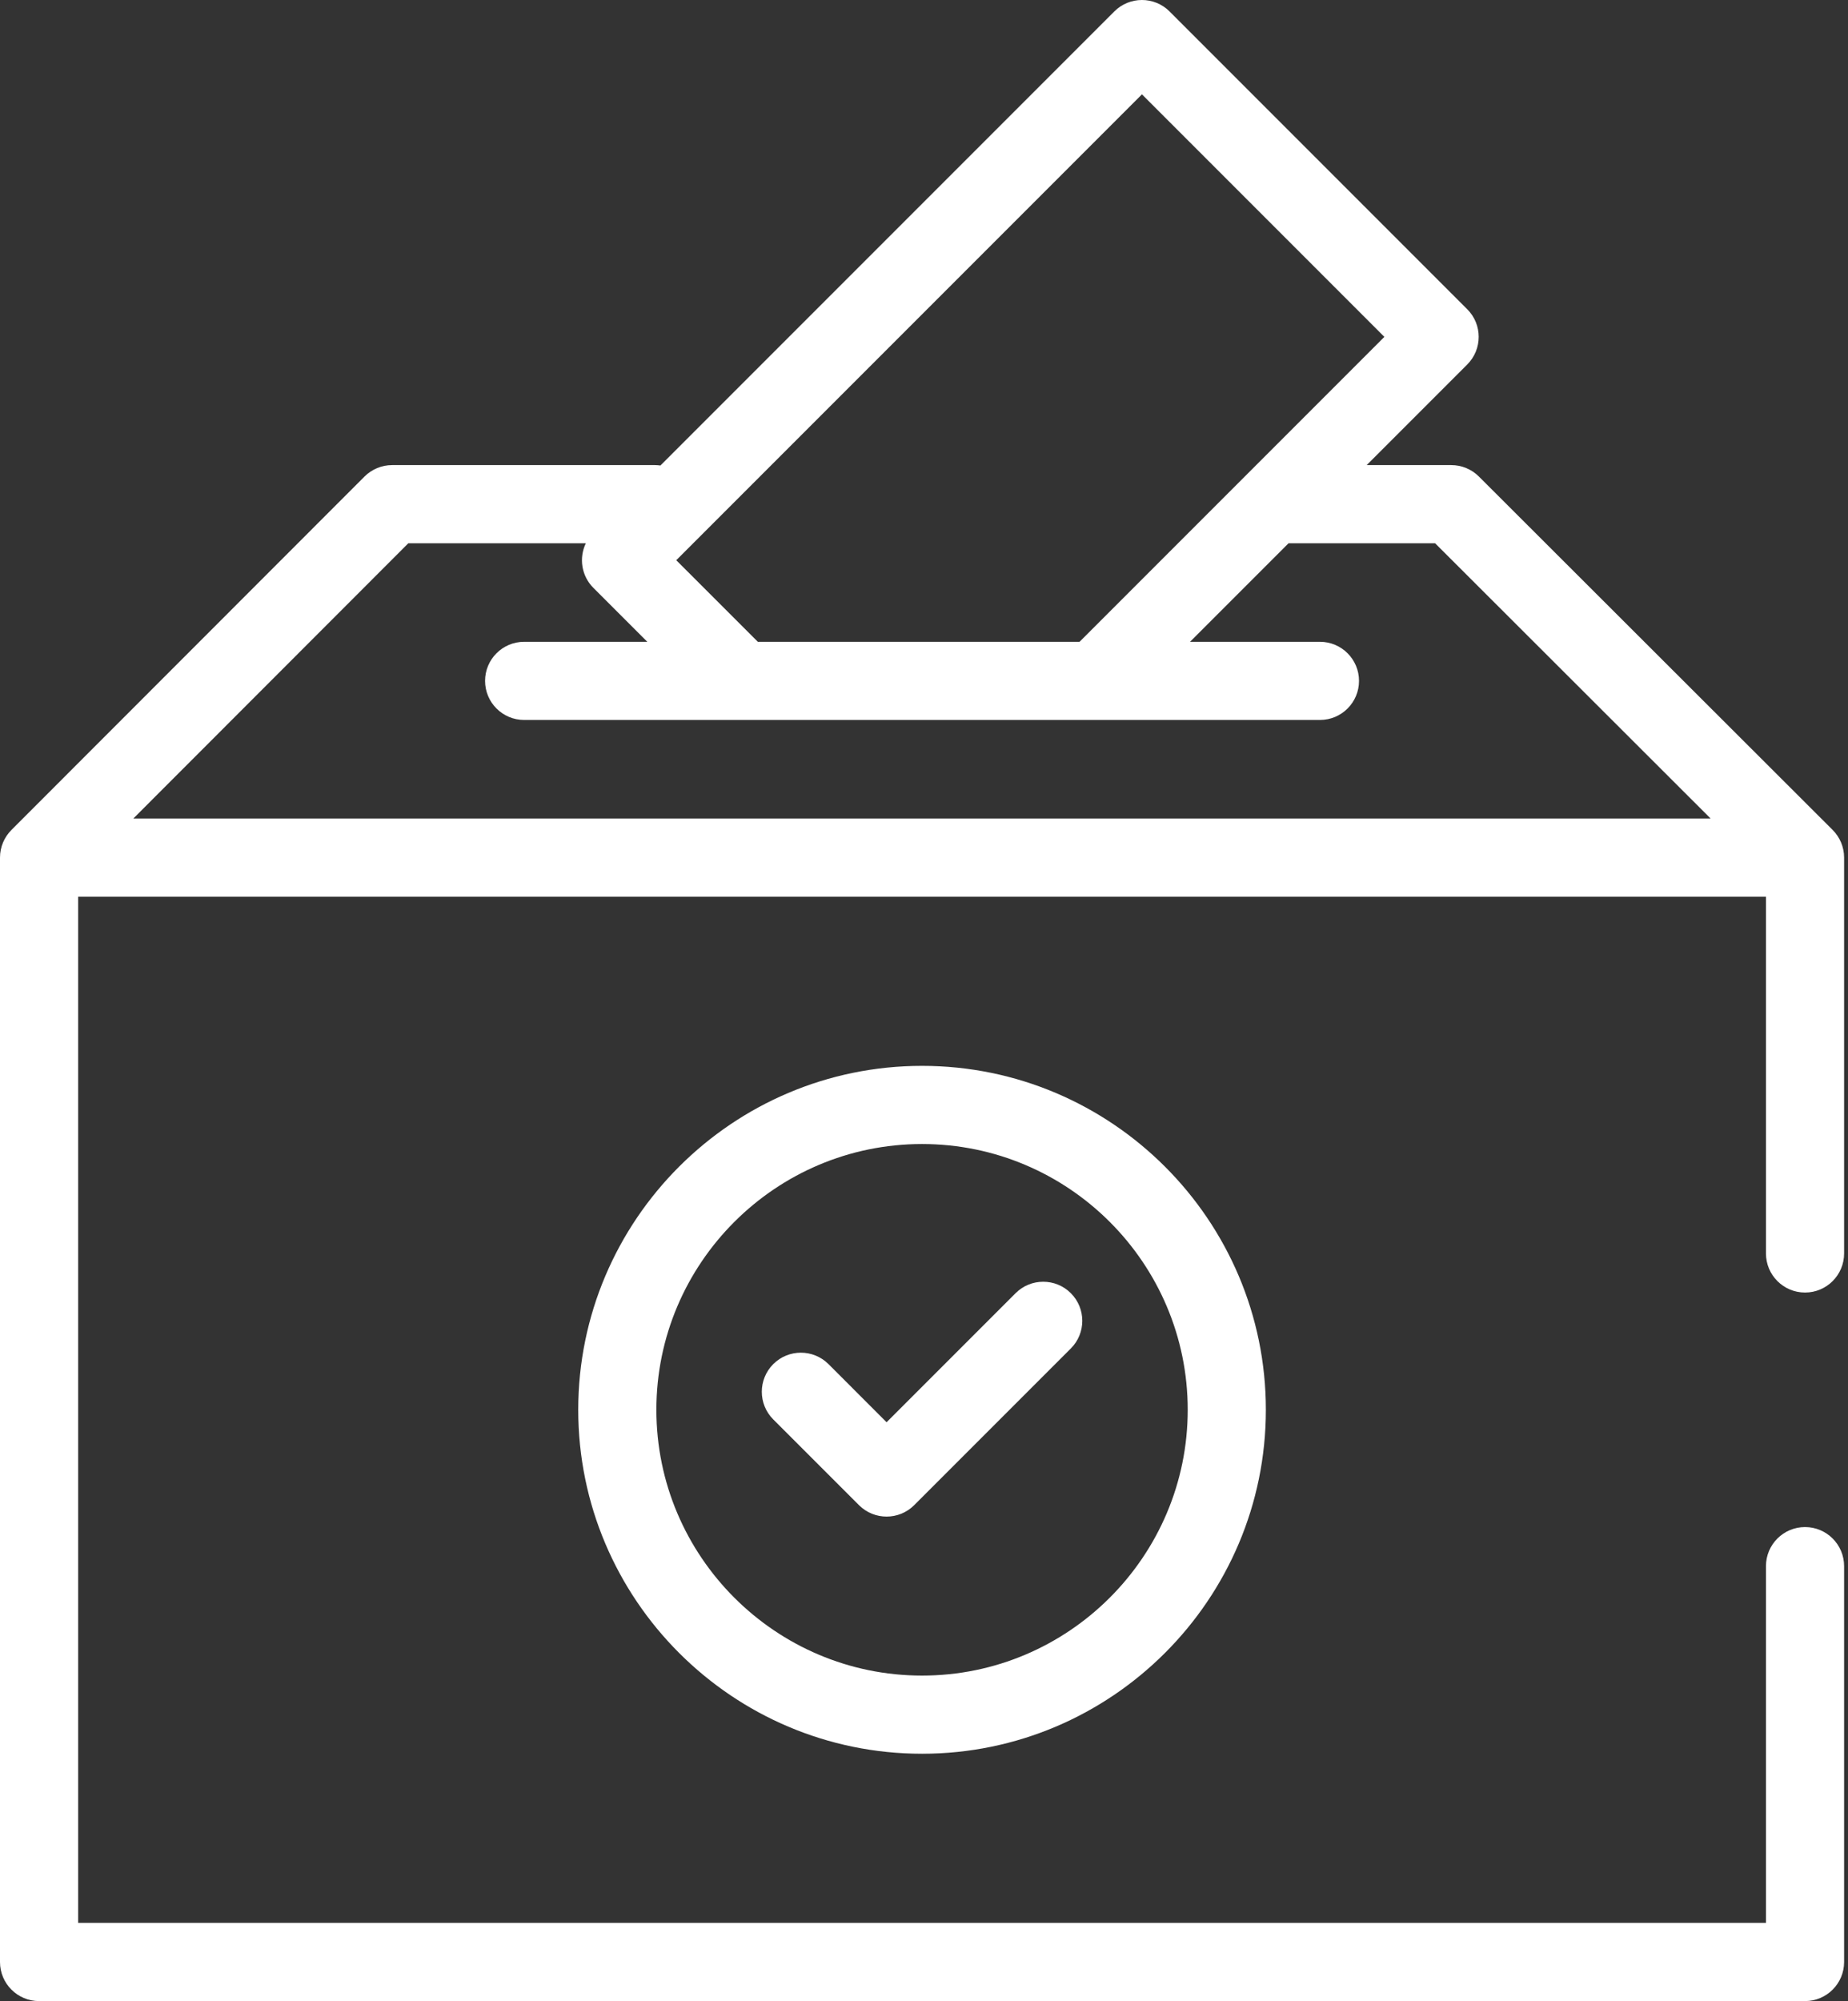 <?xml version="1.0" encoding="UTF-8"?> <svg xmlns="http://www.w3.org/2000/svg" width="473" height="512" viewBox="0 0 473 512" fill="none"><rect x="0" y="0" width="473" height="512" fill="#333333" stroke="none"/> <path d="M469.069 212.347L378.526 121.925C376.651 120.05 374.108 119 371.46 119H349.807L375.546 93.261C379.452 89.355 379.452 83.023 375.546 79.121L299.354 2.93C295.448 -0.977 289.116 -0.977 285.21 2.93L253.573 34.57L169.035 119.105C168.585 119.043 168.132 119 167.667 119H100.367C97.711 119 95.168 120.054 93.293 121.933L2.93 212.351V212.355C1.121 214.163 0 216.663 0 219.425V501.998C0 507.522 4.477 511.998 10 511.998H462.002C467.526 511.998 472.002 507.522 472.002 501.998V400.713C472.002 395.19 467.526 390.714 462.002 390.714C456.479 390.714 452.002 395.19 452.002 400.713V491.998H20V229.425H452.002V320.71C452.002 326.233 456.479 330.71 462.002 330.71C467.526 330.71 472.002 326.233 472.002 320.71V219.425C472.002 216.659 470.877 214.159 469.069 212.347V212.347ZM267.714 48.711L292.284 24.14L354.331 86.191L276.312 164.21H193.968L173.089 143.335L267.714 48.711ZM34.129 209.425L104.507 139H149.945C148.152 142.722 148.789 147.32 151.874 150.406L165.683 164.21H134.156C128.632 164.21 124.156 168.691 124.156 174.21C124.156 179.734 128.632 184.21 134.156 184.21H337.843C343.366 184.21 347.843 179.734 347.843 174.21C347.843 168.691 343.366 164.21 337.843 164.21H304.593L329.807 139H367.319L437.834 209.425H34.129Z" fill="white"></path> <path d="M148 360.71C148 409.233 187.476 448.714 236 448.714C284.523 448.714 324 409.233 324 360.71C324 312.19 284.523 272.71 236 272.71C187.476 272.71 148 312.187 148 360.71V360.71ZM304 360.71C304 398.206 273.496 428.714 236 428.714C198.507 428.714 168 398.206 168 360.71C168 323.218 198.507 292.71 236 292.71C273.496 292.71 304 323.214 304 360.71V360.71Z" fill="white"></path> <path d="M212.058 349.026C208.152 345.12 201.82 345.12 197.913 349.026C194.011 352.933 194.011 359.265 197.913 363.167L219.855 385.104C221.808 387.058 224.366 388.034 226.925 388.034C229.484 388.034 232.042 387.058 233.995 385.104L274.085 345.015C277.991 341.112 277.991 334.78 274.085 330.874C270.179 326.968 263.847 326.968 259.945 330.874L226.925 363.894L212.058 349.026Z" fill="white"></path> </svg> 